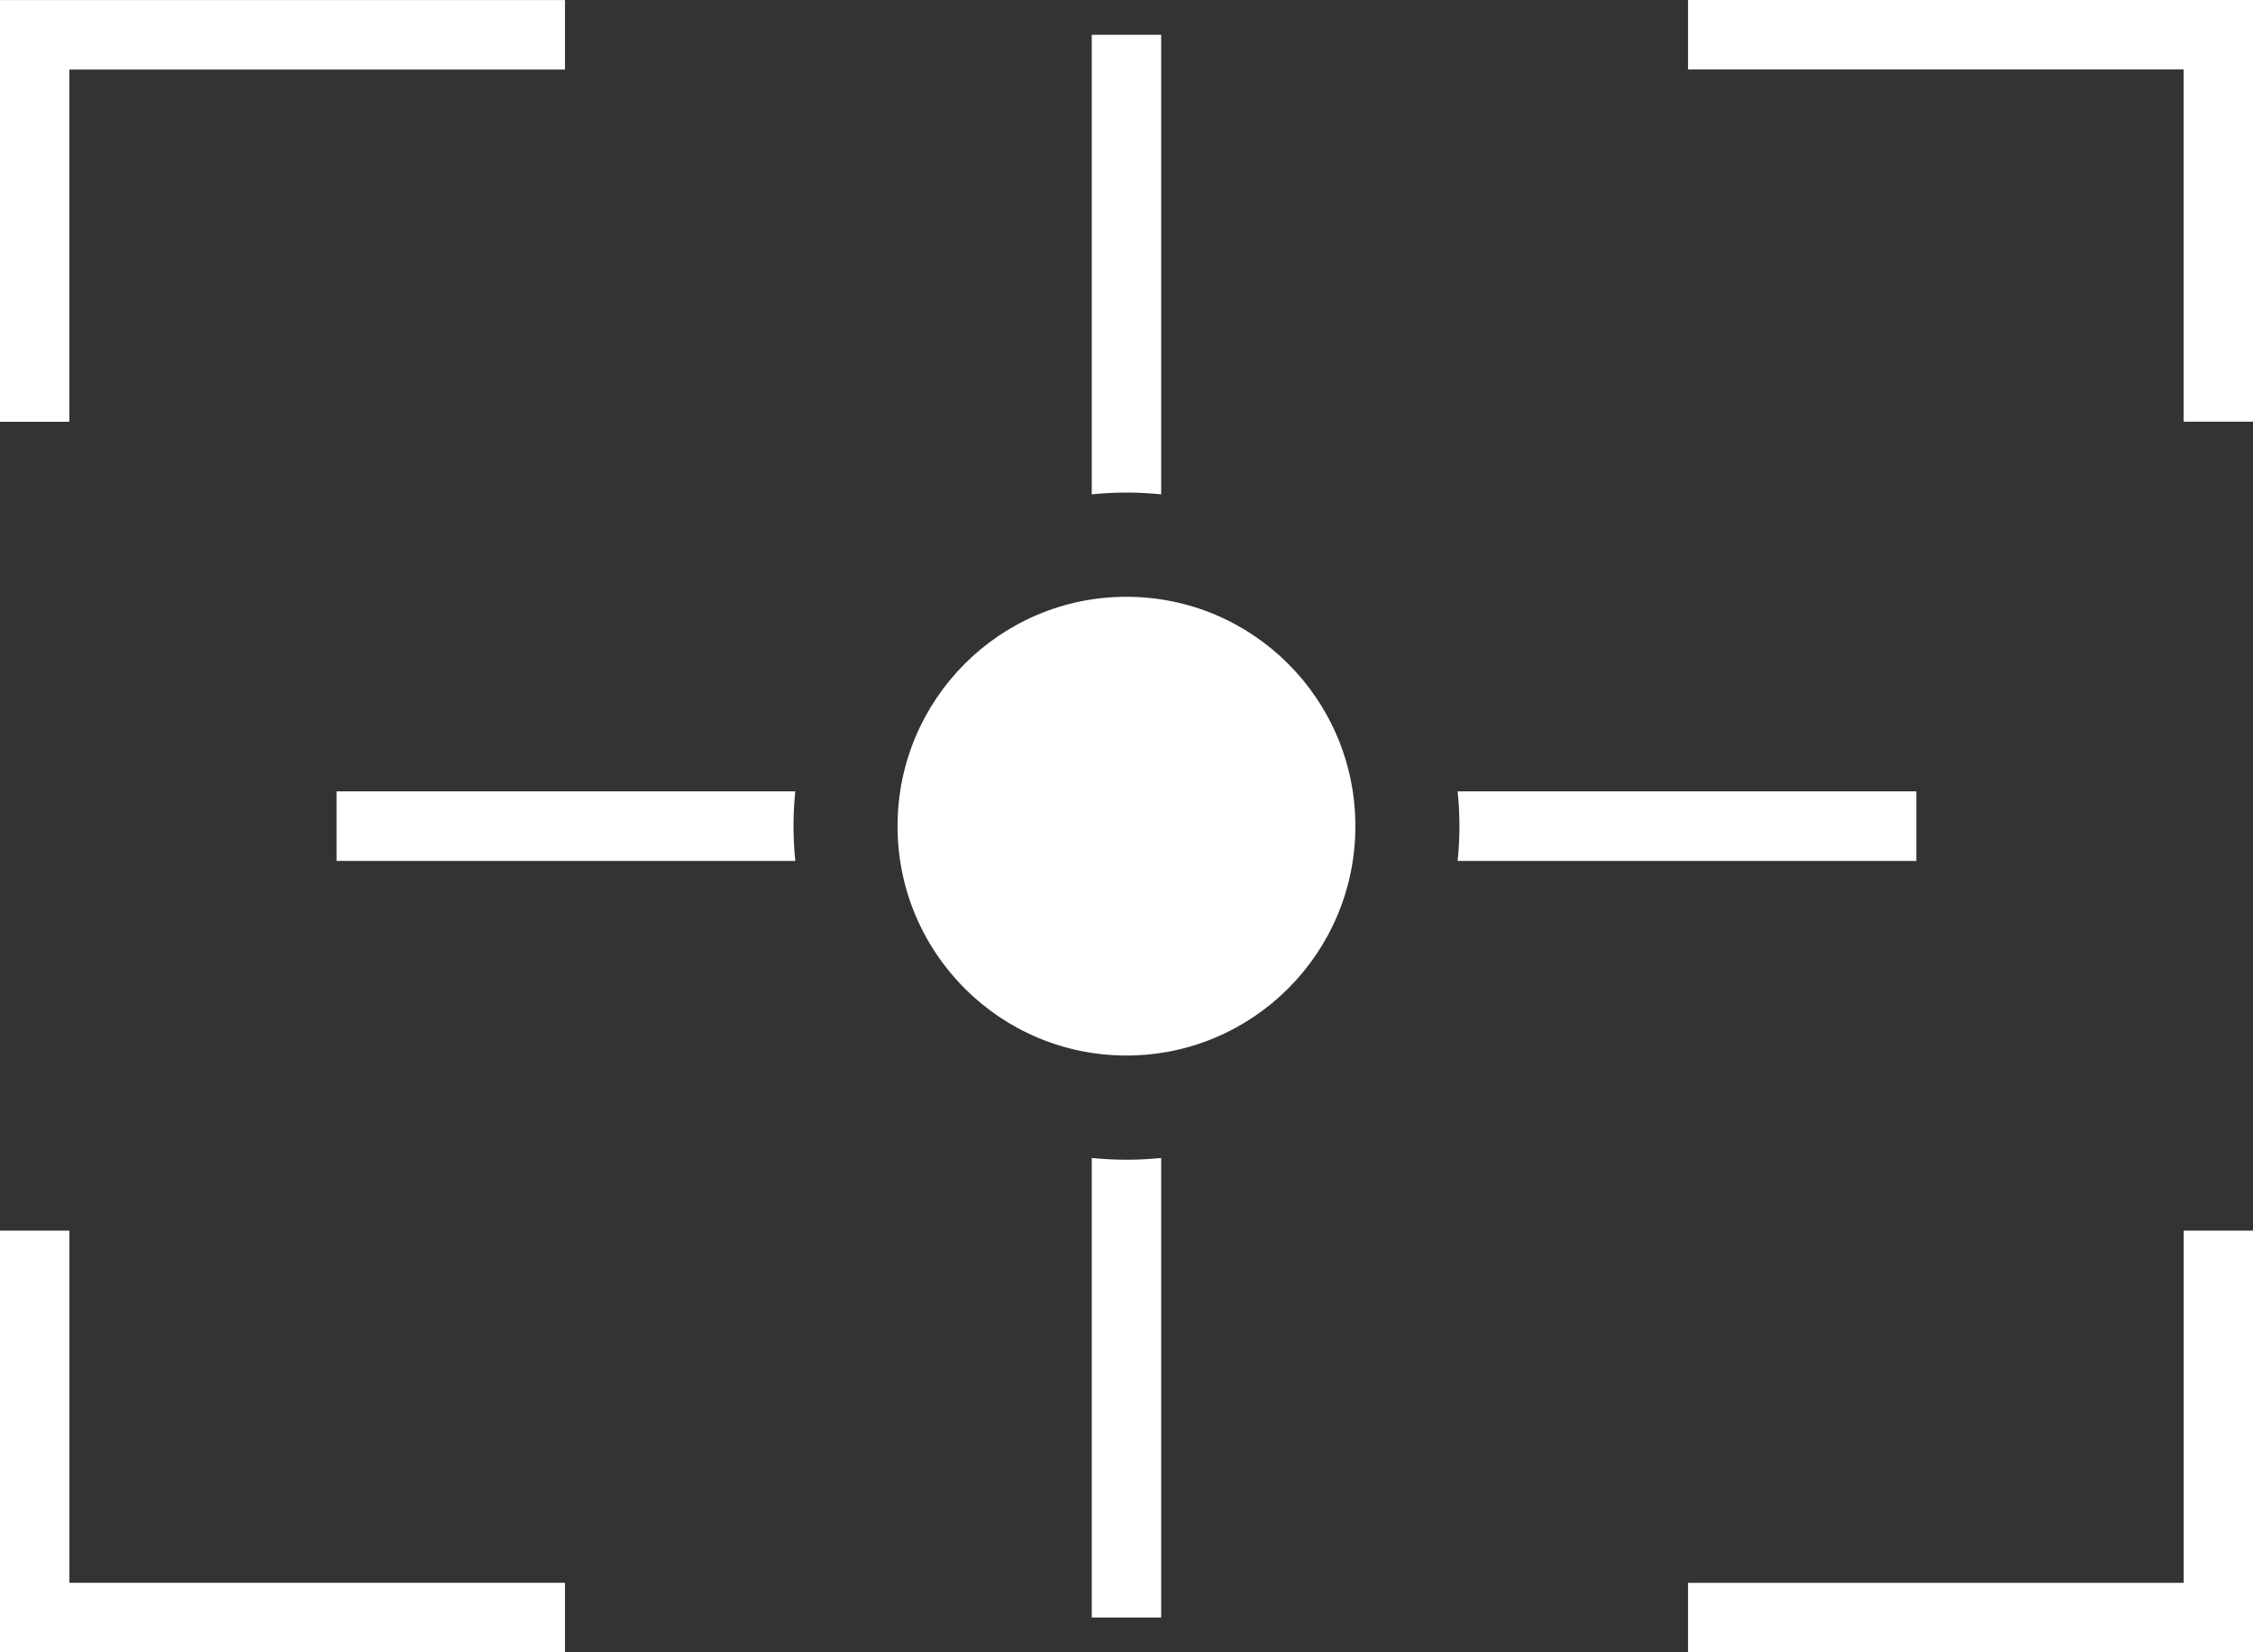 <?xml version="1.0" encoding="UTF-8"?> <svg xmlns="http://www.w3.org/2000/svg" width="90" height="66" viewBox="0 0 90 66" fill="none"><rect x="0" y="0" width="90" height="66" fill="#333333" stroke="none"/><path d="M22.569 63.225V66H0V49.156H2.773V63.222H22.569V63.225ZM87.227 63.225H67.431V66H90V49.156H87.231V63.222L87.227 63.225ZM2.773 2.778H22.569V0.003H0V16.847H2.77V2.781L2.773 2.778ZM87.227 2.778V16.844H90V0H67.431V2.775H87.227V2.778ZM43.612 46.254V64.611H46.385V46.254C45.928 46.3 45.468 46.325 44.998 46.325C44.529 46.325 44.069 46.3 43.612 46.254ZM46.385 19.746V1.389H43.612V19.746C44.069 19.7 44.529 19.675 44.998 19.675C45.468 19.675 45.928 19.7 46.385 19.746ZM58.299 33C58.299 33.47 58.274 33.931 58.227 34.389H76.55V31.611H58.227C58.274 32.069 58.299 32.53 58.299 33ZM31.77 31.611H13.446V34.389H31.77C31.723 33.931 31.698 33.47 31.698 33C31.698 32.53 31.723 32.069 31.77 31.611ZM44.998 42.162C50.049 42.162 54.143 38.06 54.143 33C54.143 27.94 50.049 23.838 44.998 23.838C39.947 23.838 35.854 27.94 35.854 33C35.854 38.06 39.947 42.162 44.998 42.162ZM44.998 42.162C50.049 42.162 54.143 38.06 54.143 33C54.143 27.94 50.049 23.838 44.998 23.838C39.947 23.838 35.854 27.94 35.854 33C35.854 38.06 39.947 42.162 44.998 42.162Z" fill="white"></path></svg> 